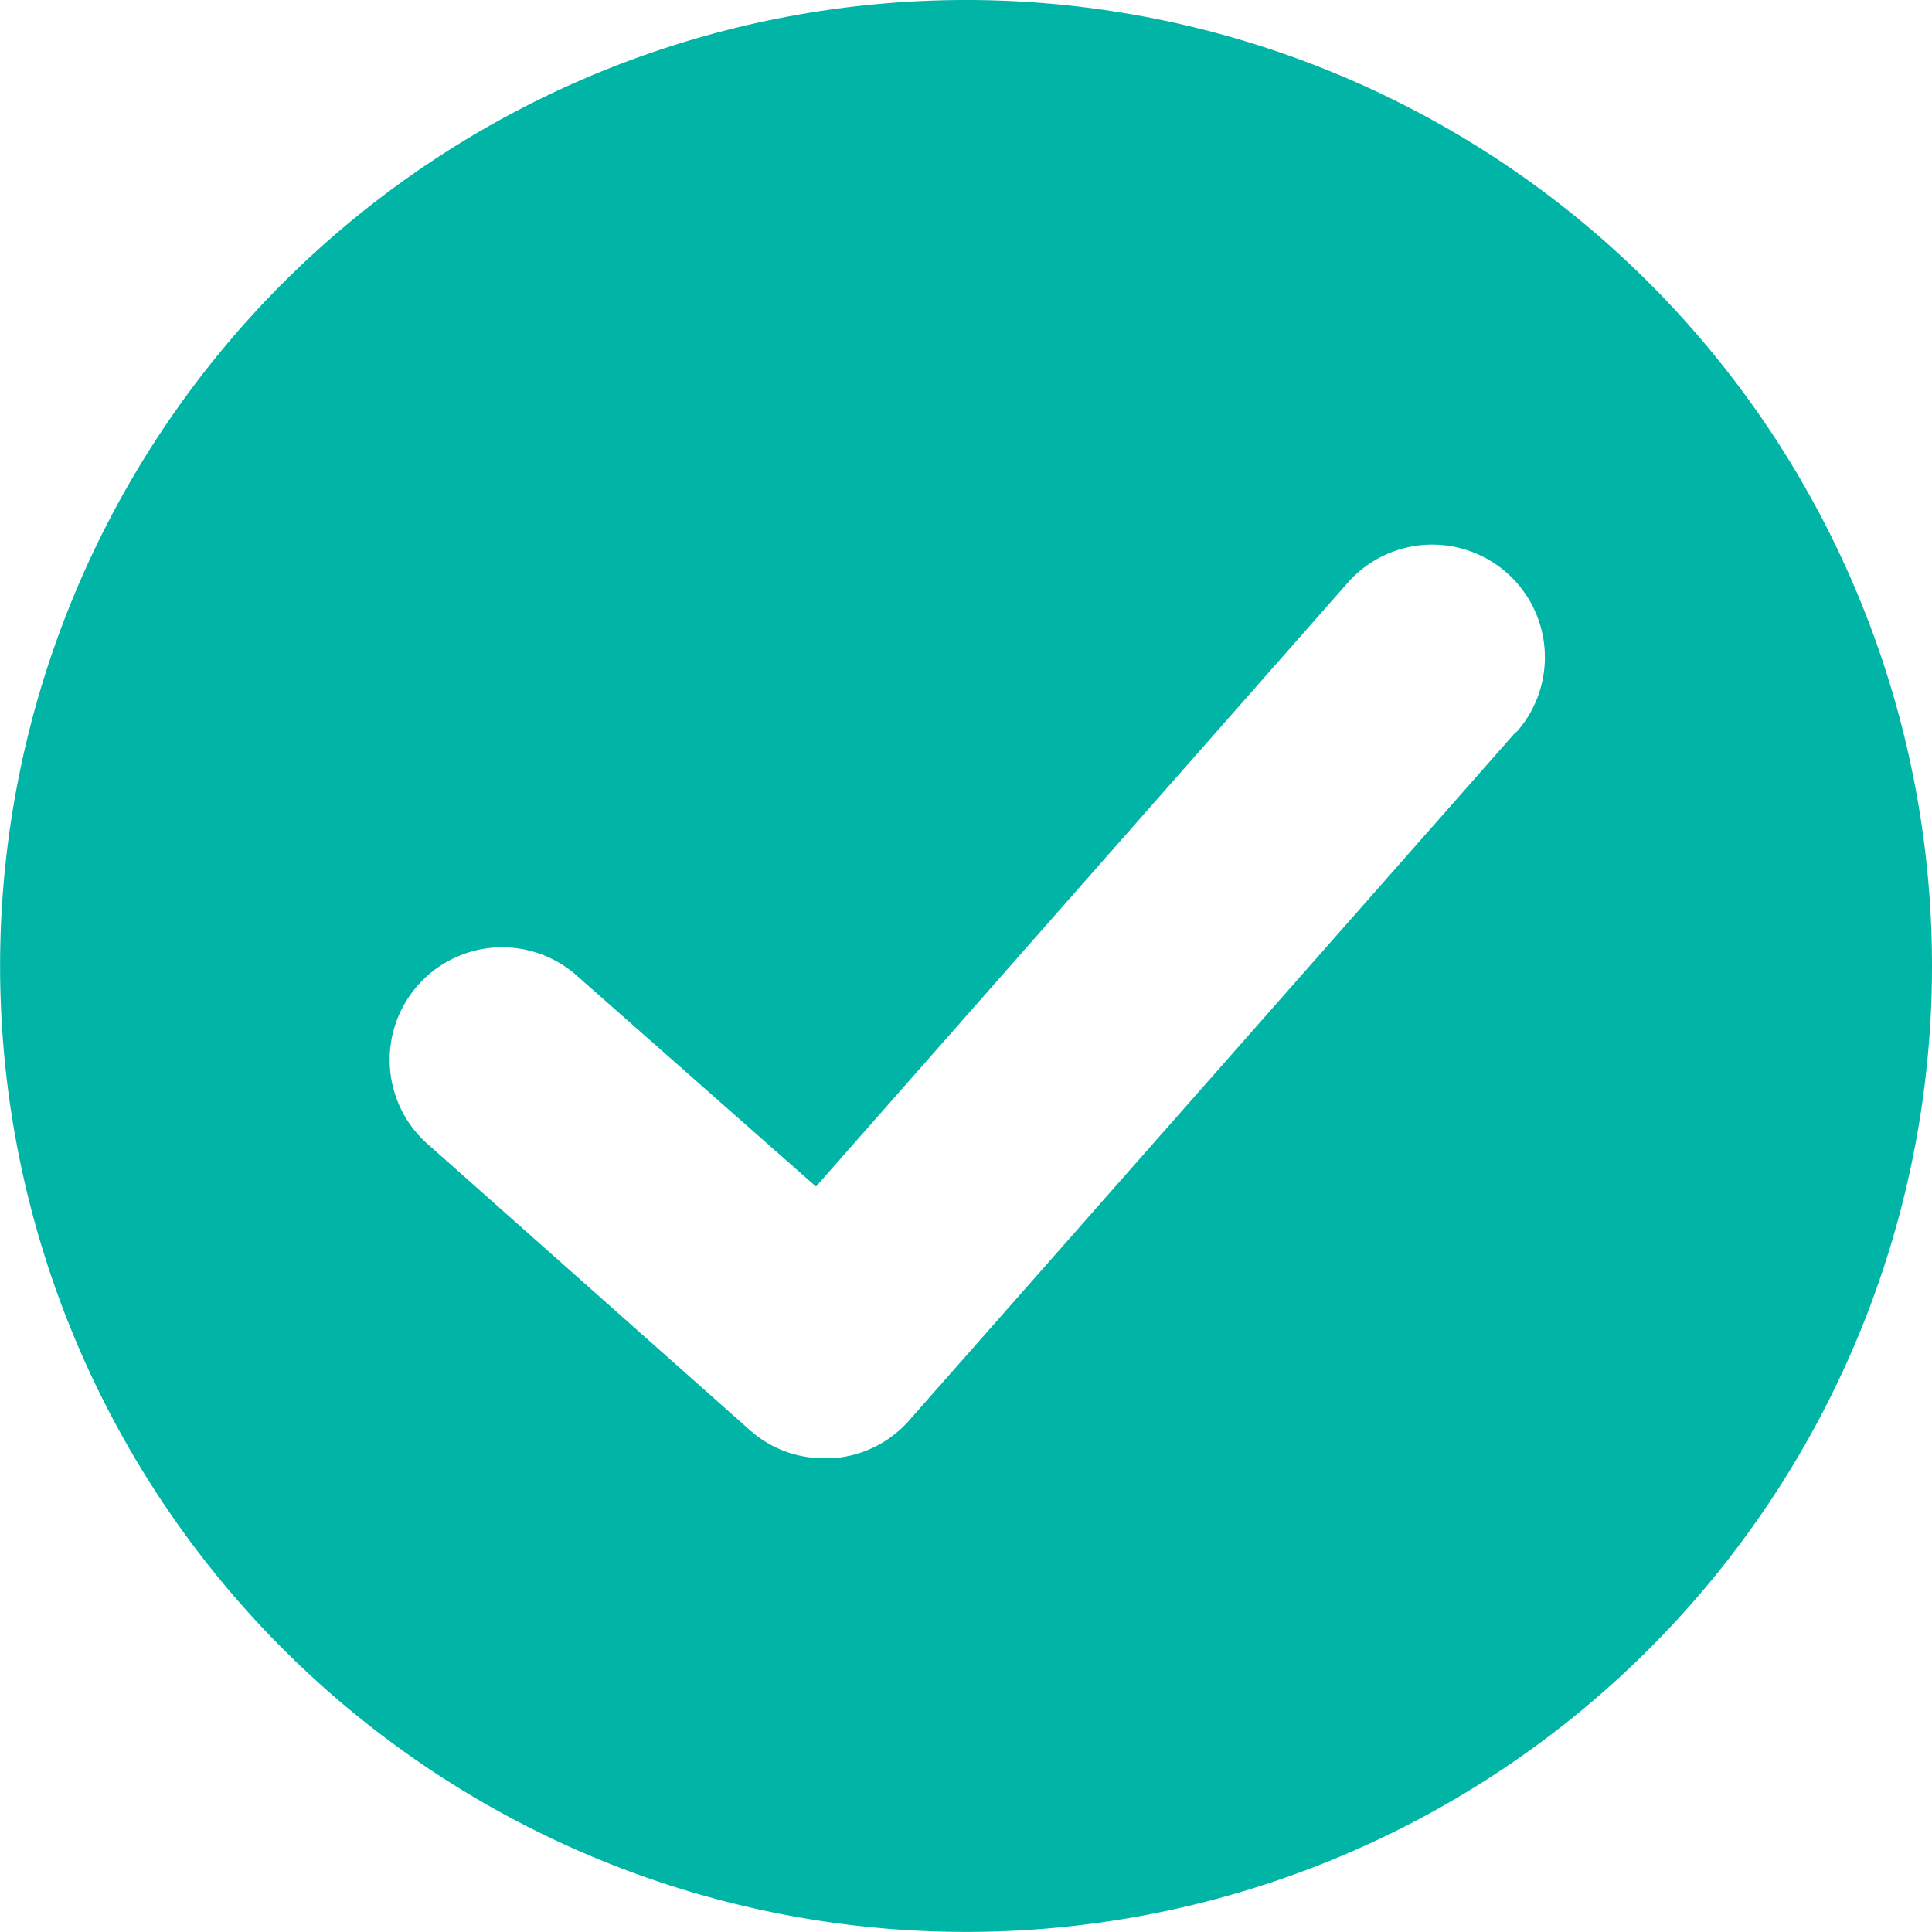 <svg xmlns="http://www.w3.org/2000/svg" width="20.125" height="20.125" viewBox="0 0 20.125 20.125">
  <path id="check" d="M10.062,0A10.062,10.062,0,1,0,20.125,10.062,10.062,10.062,0,0,0,10.062,0Zm5.719,7.635L9.467,14.8a1.166,1.166,0,0,1-.8.39H8.587a1.153,1.153,0,0,1-.776-.293l-3.379-3a1.172,1.172,0,0,1,1.555-1.753L8.5,12.36l5.538-6.289A1.172,1.172,0,1,1,15.8,7.622Z" fill="#00b4a6"/>
</svg>
